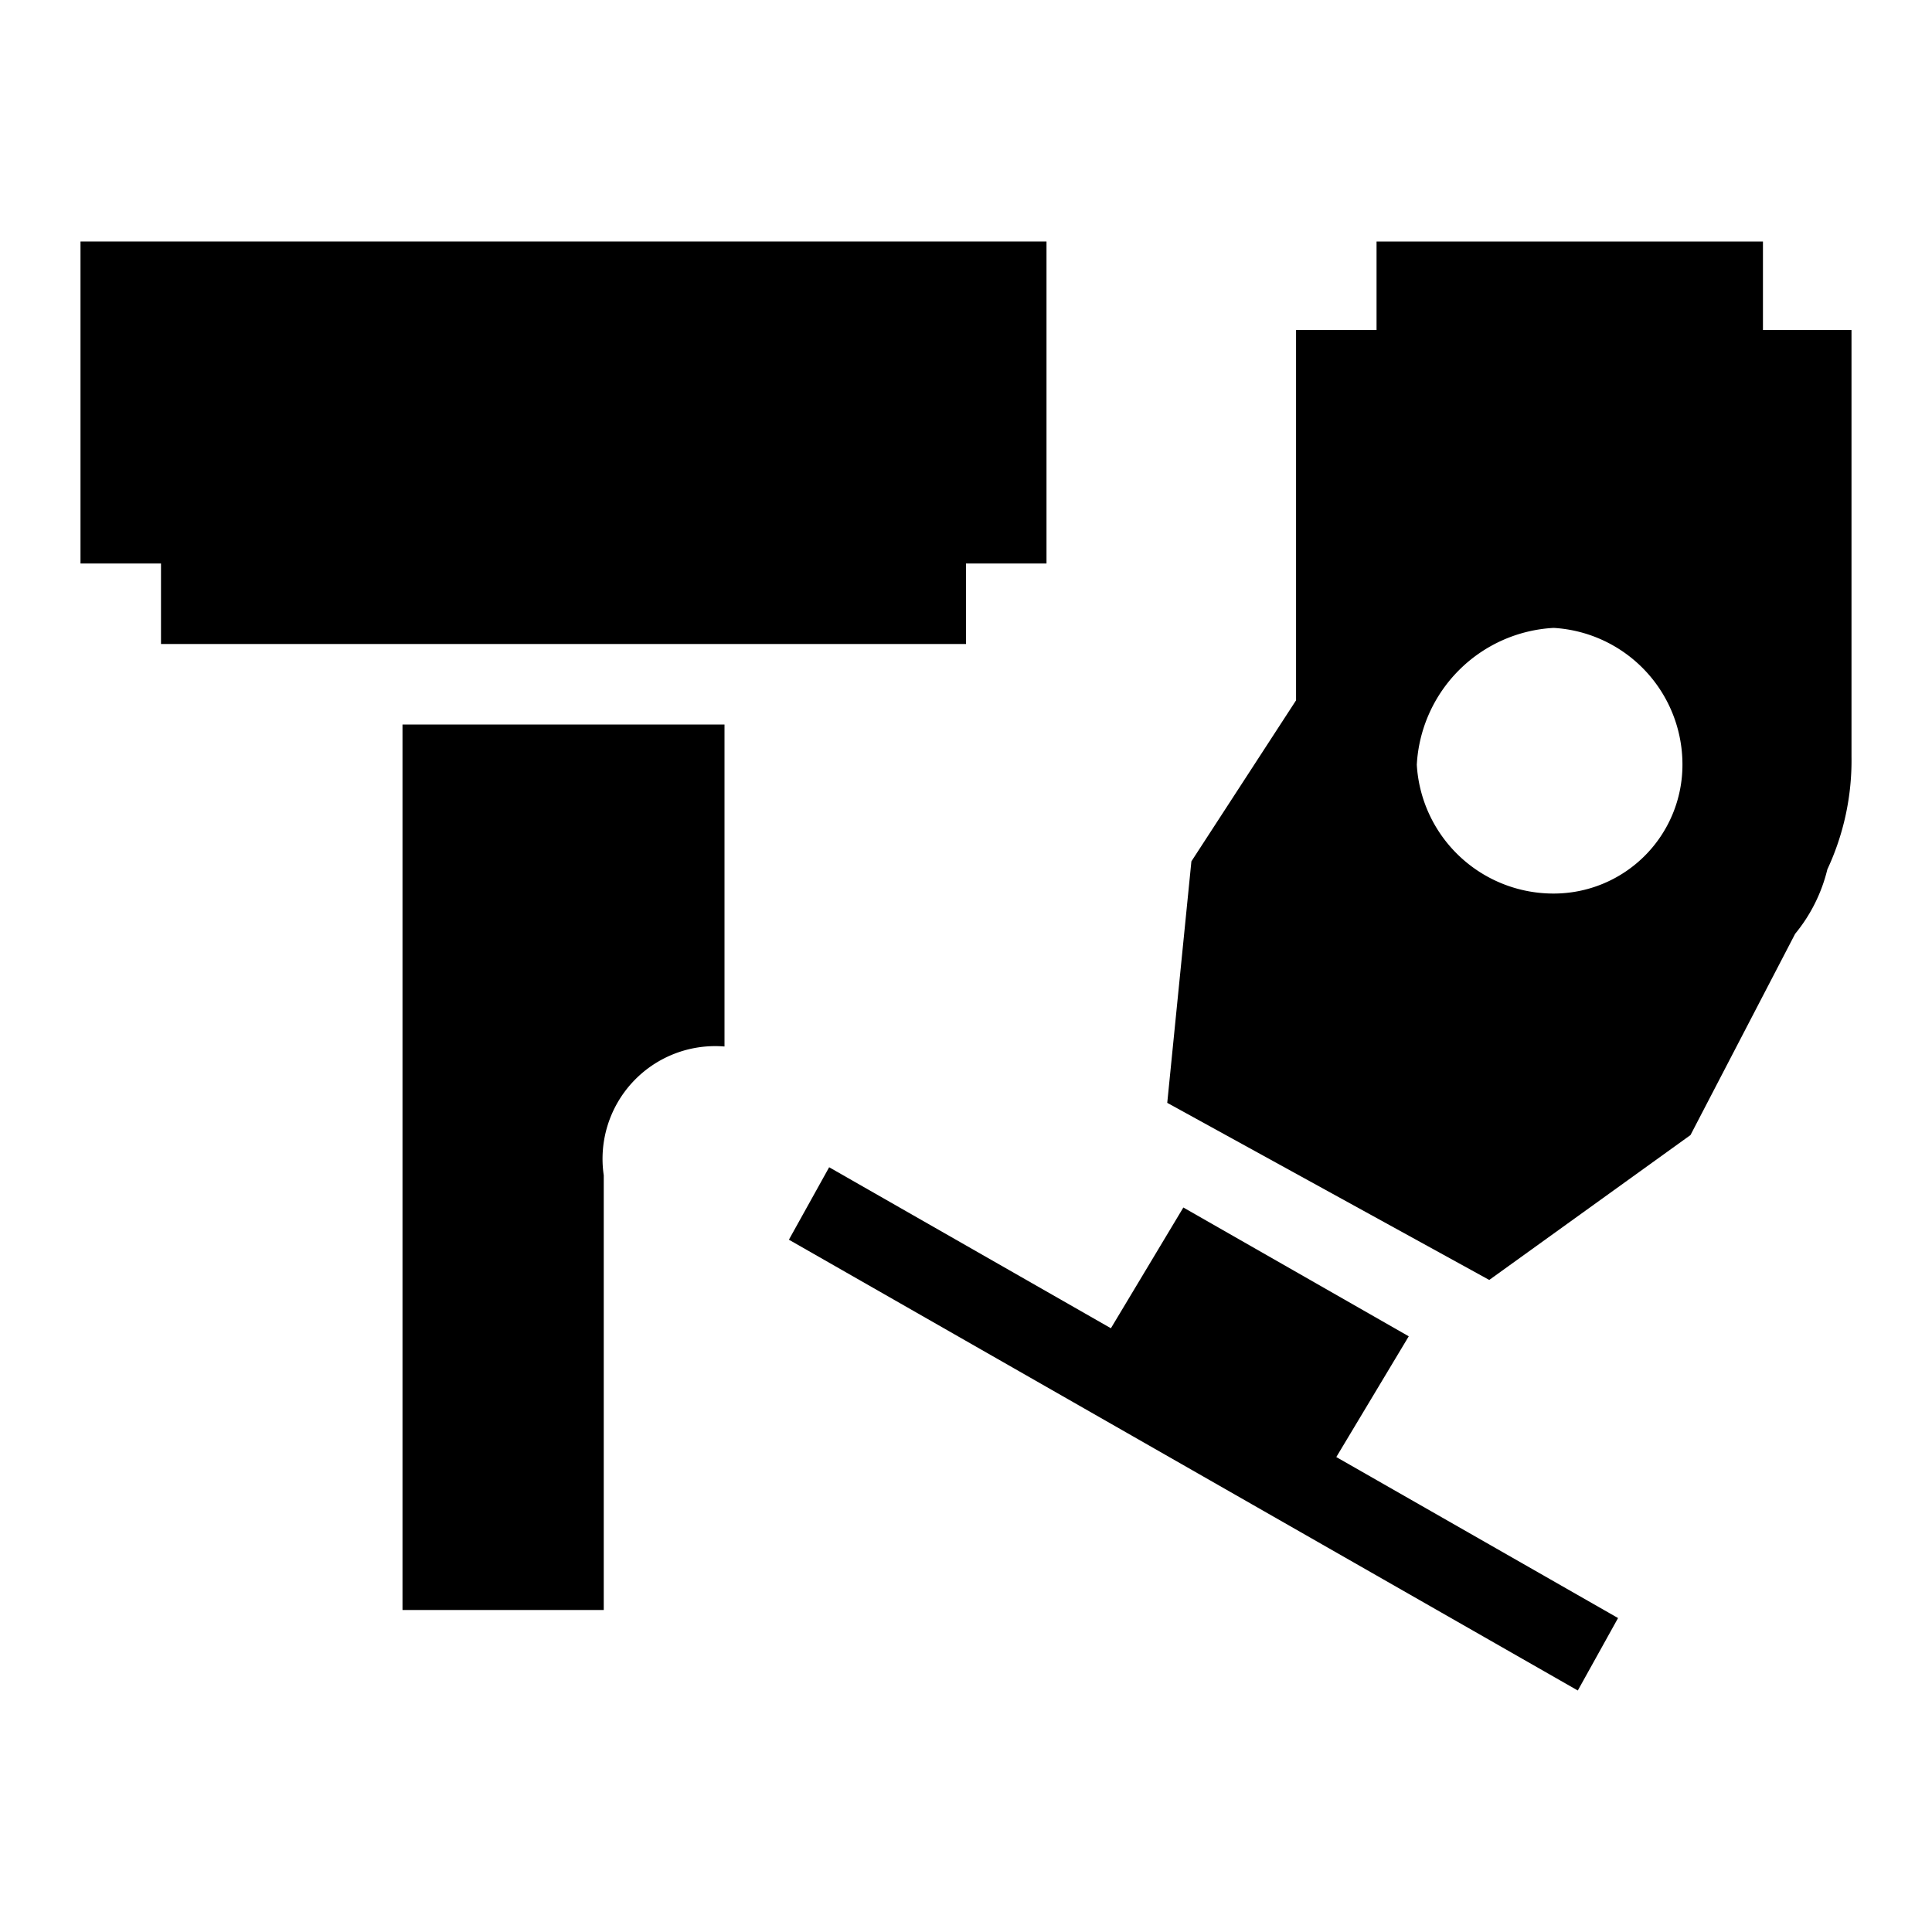 <svg xmlns="http://www.w3.org/2000/svg" viewBox="0 0 24 24"><g id="a0a37ae2-728b-4e87-9276-c6bfa9d2dacd" data-name="Ebene 5"><path d="M13.8,16.5l-3.5-2-.5.9L19.6,21l.5-.9-3.5-2,.9-1.5L14.7,15Z"/><path d="M5,9V20H7.5V14.6A1.4,1.4,0,0,1,9,13V9Z"/><polygon points="1 3 1 7 2 7 2 8 12 8 12 7 13 7 13 3 1 3"/><path d="M21.9,4.1V3H17.1V4.1h-1V8.7l-1.3,2-.3,3,4,2.2L21,14.1l1.3-2.5a2,2,0,0,0,.4-.8A3.2,3.2,0,0,0,23,9.4V4.1Zm-2.6,7a1.7,1.7,0,0,1-1.7-1.6,1.8,1.8,0,0,1,1.7-1.7,1.7,1.7,0,0,1,1.6,1.7A1.6,1.6,0,0,1,19.3,11.1Z"/></g></svg>